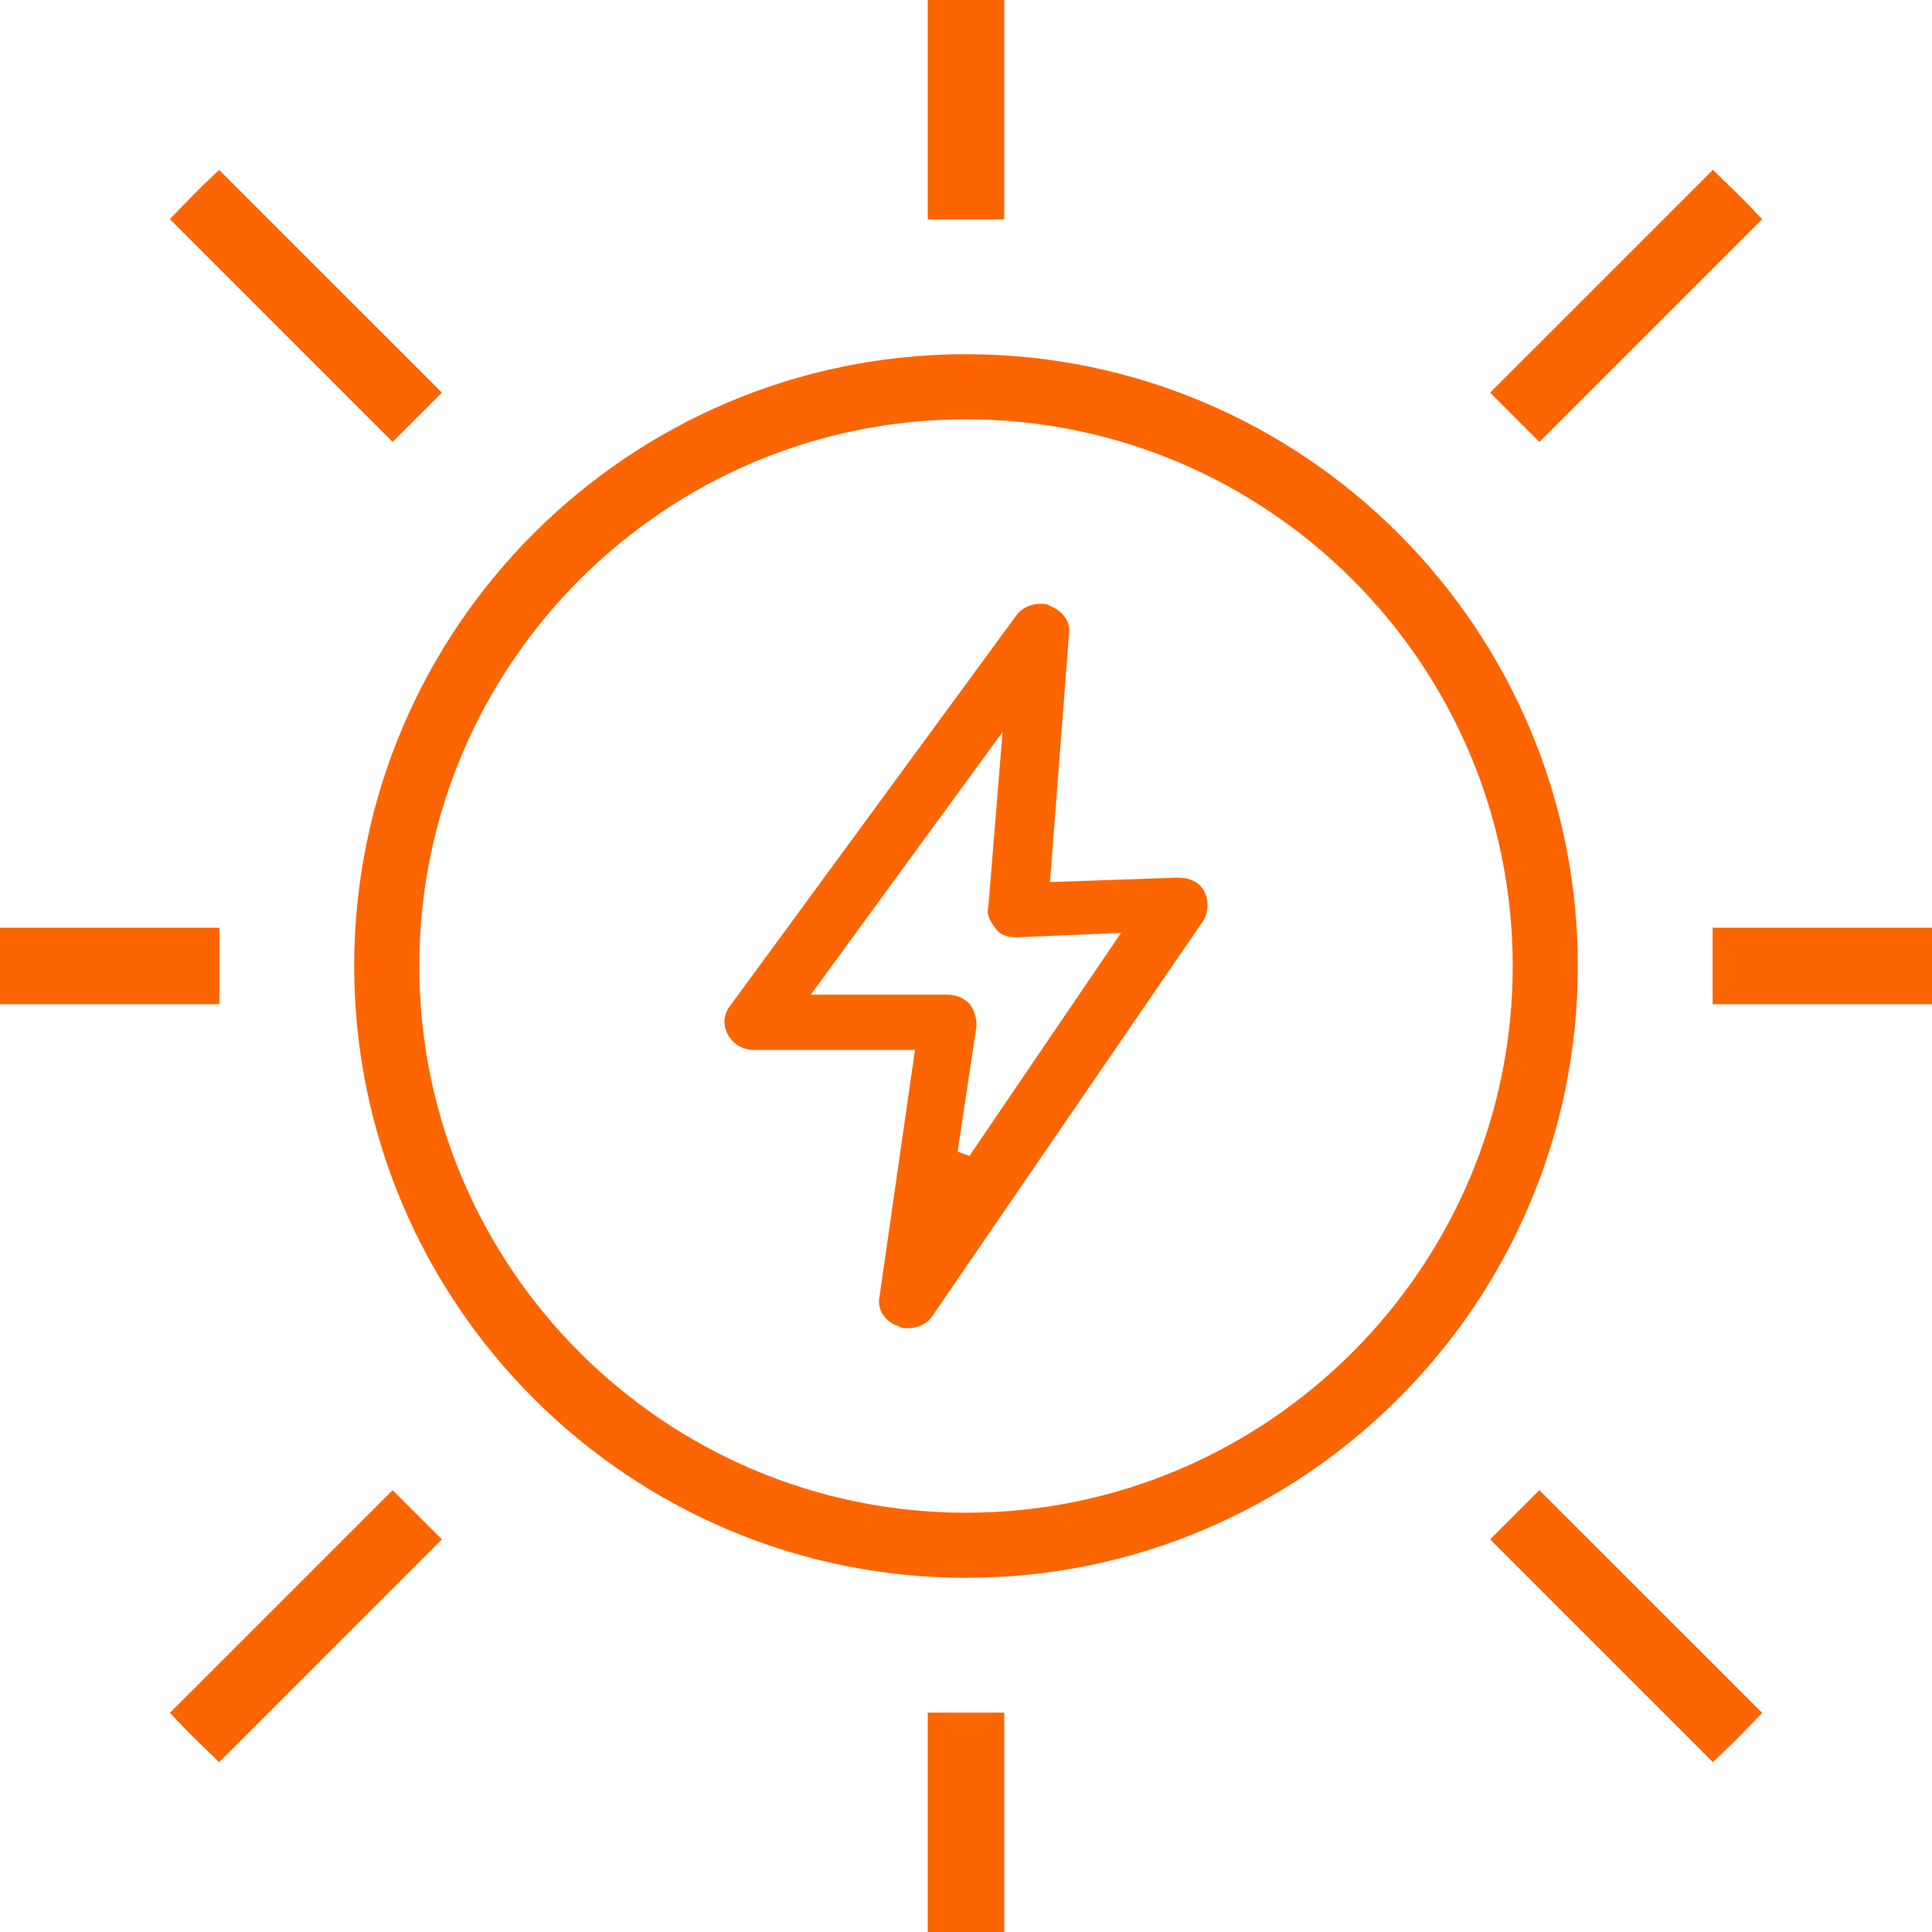 <?xml version="1.0" encoding="UTF-8"?>
<svg xmlns="http://www.w3.org/2000/svg" width="48" height="48" viewBox="0 0 48 48" fill="none">
  <g clip-path="url(#clip0)">
    <path fill-rule="evenodd" clip-rule="evenodd" d="M23.25 0.01V5.25H24.75V0.01C24.485 0 24.231 0 24 0C23.769 0 23.515 0 23.25 0.01ZM24 39C15.726 39 9 32.274 9 24C9 15.726 15.726 9 24 9C32.274 9 39 15.726 39 24C39 32.274 32.274 39 24 39ZM24 10.217C16.397 10.217 10.217 16.407 10.217 24C10.217 31.603 16.407 37.783 24 37.783C31.603 37.783 37.783 31.593 37.783 24C37.783 16.397 31.603 10.217 24 10.217ZM0.01 24.75C0 24.485 0 24.231 0 24C0 23.769 0 23.515 0.01 23.25H5.25V24.75H0.01ZM23.25 47.99C23.515 48 23.769 48 24 48C24.231 48 24.485 48 24.75 47.99V42.75H23.25V47.99ZM42.75 23.25H47.99C48 23.515 48 23.769 48 24C48 24.231 48 24.485 47.99 24.75H42.75V23.25ZM4.5 5.441C4.807 5.124 5.114 4.807 5.441 4.5L10.696 9.754L9.754 10.696L4.5 5.441ZM4.5 42.559C4.807 42.886 5.124 43.193 5.441 43.5L10.696 38.245L9.754 37.304L4.5 42.559ZM37.304 38.245L38.246 37.304L43.5 42.559C43.193 42.876 42.886 43.193 42.559 43.5L37.304 38.245ZM42.559 4.5L37.304 9.754L38.246 10.696L43.5 5.441C43.193 5.114 42.876 4.807 42.559 4.5L42.559 4.5Z" fill="#FD6500"></path>
    <path fill-rule="evenodd" clip-rule="evenodd" d="M23.45 0.204V5.05H24.55V0.204C24.358 0.2 24.174 0.2 24 0.2C23.826 0.2 23.642 0.2 23.45 0.204ZM23.998 -0.2H24.001C24.231 -0.2 24.488 -0.2 24.757 -0.19L24.95 -0.182V5.45H23.05V-0.182L23.242 -0.19C23.511 -0.2 23.768 -0.2 23.998 -0.2ZM42.698 4.357L42.699 4.358C43.016 4.664 43.336 4.973 43.646 5.304L43.778 5.446L38.245 10.979L37.021 9.754L42.557 4.219L42.698 4.357ZM5.445 4.222L10.978 9.754L9.754 10.979L4.219 5.443L4.358 5.3C4.664 4.984 4.973 4.664 5.304 4.354L5.445 4.222ZM4.78 5.439L9.754 10.413L10.413 9.754L5.437 4.779C5.213 4.995 4.997 5.216 4.78 5.439ZM43.221 5.438C43.005 5.213 42.784 4.997 42.561 4.781L37.587 9.754L38.245 10.413L43.221 5.438ZM8.8 24C8.8 15.616 15.616 8.8 24 8.8C32.384 8.8 39.2 15.616 39.2 24C39.2 32.384 32.384 39.2 24 39.2C15.616 39.2 8.8 32.384 8.8 24ZM24 9.2C15.836 9.2 9.2 15.837 9.2 24C9.2 32.163 15.836 38.8 24 38.8C32.163 38.8 38.8 32.163 38.8 24C38.8 15.837 32.163 9.2 24 9.2ZM24 10.417C16.507 10.417 10.417 16.517 10.417 24C10.417 31.493 16.517 37.583 24 37.583C31.492 37.583 37.583 31.483 37.583 24C37.583 16.507 31.492 10.417 24 10.417ZM10.017 24C10.017 16.297 16.286 10.017 24 10.017C31.713 10.017 37.983 16.286 37.983 24C37.983 31.703 31.713 37.983 24 37.983C16.297 37.983 10.017 31.714 10.017 24ZM-0.183 23.05H5.45V24.95H-0.183L-0.19 24.758C-0.2 24.488 -0.2 24.231 -0.2 24.001V23.999C-0.2 23.769 -0.2 23.512 -0.19 23.242L-0.183 23.05ZM0.204 23.45C0.2 23.642 0.2 23.826 0.2 24C0.2 24.174 0.2 24.358 0.204 24.55H5.05V23.45H0.204ZM42.55 23.05H48.182L48.19 23.242C48.2 23.512 48.2 23.769 48.2 23.999V24.001C48.2 24.231 48.2 24.488 48.19 24.758L48.182 24.95H42.55V23.05ZM42.95 23.45V24.55H47.796C47.8 24.358 47.8 24.174 47.8 24C47.8 23.826 47.8 23.642 47.796 23.45H42.95ZM9.754 37.022L10.978 38.245L5.443 43.781L5.3 43.642C4.984 43.336 4.664 43.026 4.354 42.696L4.221 42.554L9.754 37.022ZM38.245 37.022L43.78 42.556L43.644 42.698L43.642 42.7C43.336 43.016 43.026 43.336 42.695 43.646L42.554 43.778L37.021 38.245L38.245 37.022ZM4.779 42.562C4.995 42.787 5.216 43.003 5.439 43.219L10.413 38.245L9.754 37.587L4.779 42.562ZM37.587 38.245L42.562 43.221C42.787 43.005 43.003 42.784 43.219 42.561L38.245 37.587L37.587 38.245ZM23.05 42.55H24.95V48.182L24.757 48.19C24.488 48.2 24.231 48.2 24.001 48.2H23.998C23.768 48.2 23.512 48.2 23.242 48.19L23.05 48.182V42.55ZM23.45 42.95V47.796C23.642 47.8 23.826 47.8 24 47.8C24.174 47.8 24.358 47.8 24.55 47.796V42.95H23.45Z" fill="#FD6500"></path>
    <path d="M22.555 33C22.496 33 22.378 33 22.32 32.945C21.966 32.835 21.79 32.506 21.849 32.232L22.732 26.085H18.729C18.435 26.085 18.2 25.921 18.082 25.701C17.964 25.482 17.964 25.207 18.141 24.988L25.262 15.274C25.38 15.11 25.615 15 25.851 15C25.91 15 26.027 15 26.086 15.055C26.381 15.165 26.616 15.439 26.557 15.768L26.086 21.915L29.264 21.805C29.559 21.805 29.794 21.915 29.912 22.134C30.029 22.354 30.029 22.628 29.912 22.848L23.143 32.726C23.026 32.89 22.79 33 22.555 33ZM20.142 24.713H23.555C23.791 24.713 23.968 24.823 24.085 24.933C24.203 25.098 24.262 25.262 24.262 25.482L23.791 28.61L24.085 28.72L27.852 23.177L25.262 23.287C25.027 23.287 24.85 23.232 24.733 23.067C24.615 22.902 24.497 22.738 24.556 22.518L24.909 18.183L20.142 24.713Z" fill="#FD6500"></path>
  </g>
  <defs>
    <clipPath id="clip0">
      <rect width="48" height="48" fill="white"></rect>
    </clipPath>
  </defs>
</svg>
